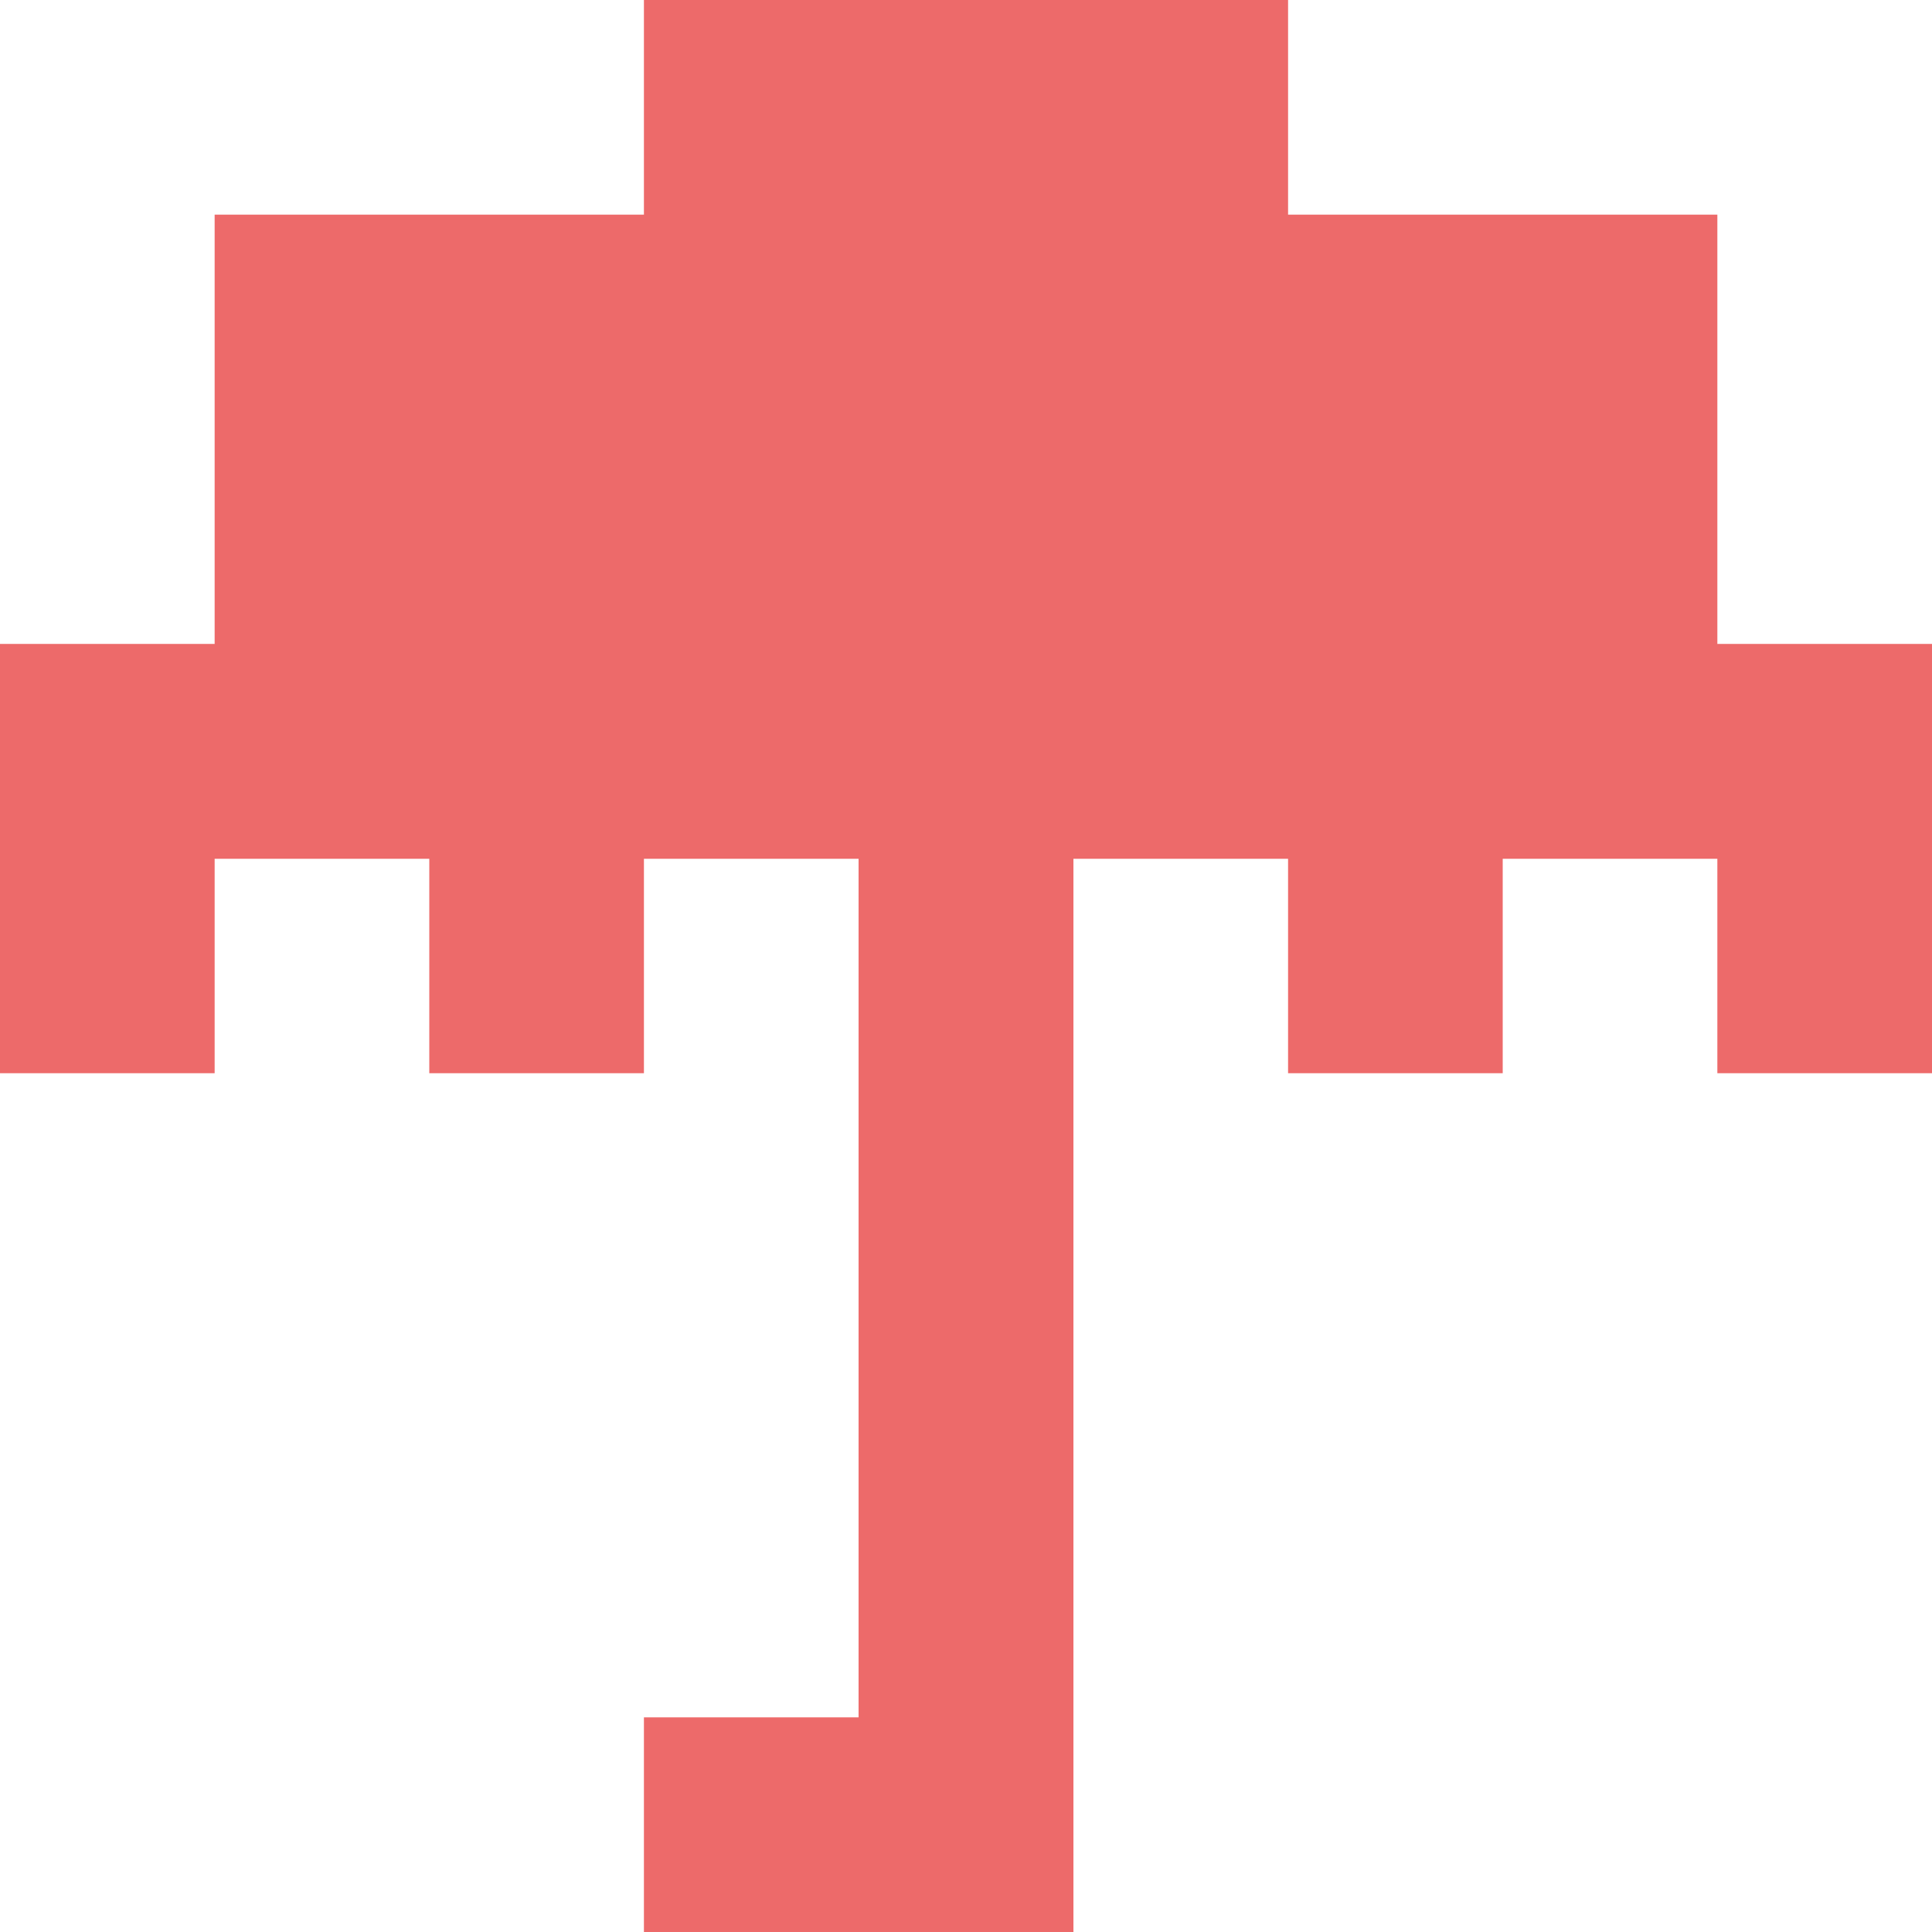 <svg xmlns="http://www.w3.org/2000/svg" viewBox="0 0 89.2 89.2">
  <title>pict_support</title>
  <polygon points="79.29 29.73 79.29 19.82 79.29 9.91 69.38 9.91 59.47 9.91 59.47 0 49.56 0 39.64 0 29.73 0 29.73 9.91 19.82 9.91 9.91 9.91 9.91 19.82 9.91 29.73 0 29.73 0 39.65 0 49.55 9.91 49.55 9.91 39.65 19.82 39.65 19.82 49.55 29.73 49.55 29.73 39.65 39.64 39.65 39.64 49.55 39.64 59.47 39.64 69.38 39.64 79.29 29.73 79.29 29.73 89.2 39.64 89.2 49.56 89.2 49.56 79.29 49.56 69.38 49.56 59.47 49.56 49.55 49.56 39.65 59.47 39.65 59.47 49.55 69.38 49.55 69.38 39.65 79.29 39.65 79.29 49.55 89.2 49.55 89.2 39.65 89.2 29.73 79.29 29.73" style="fill: #ed6a6a"/>
</svg>

